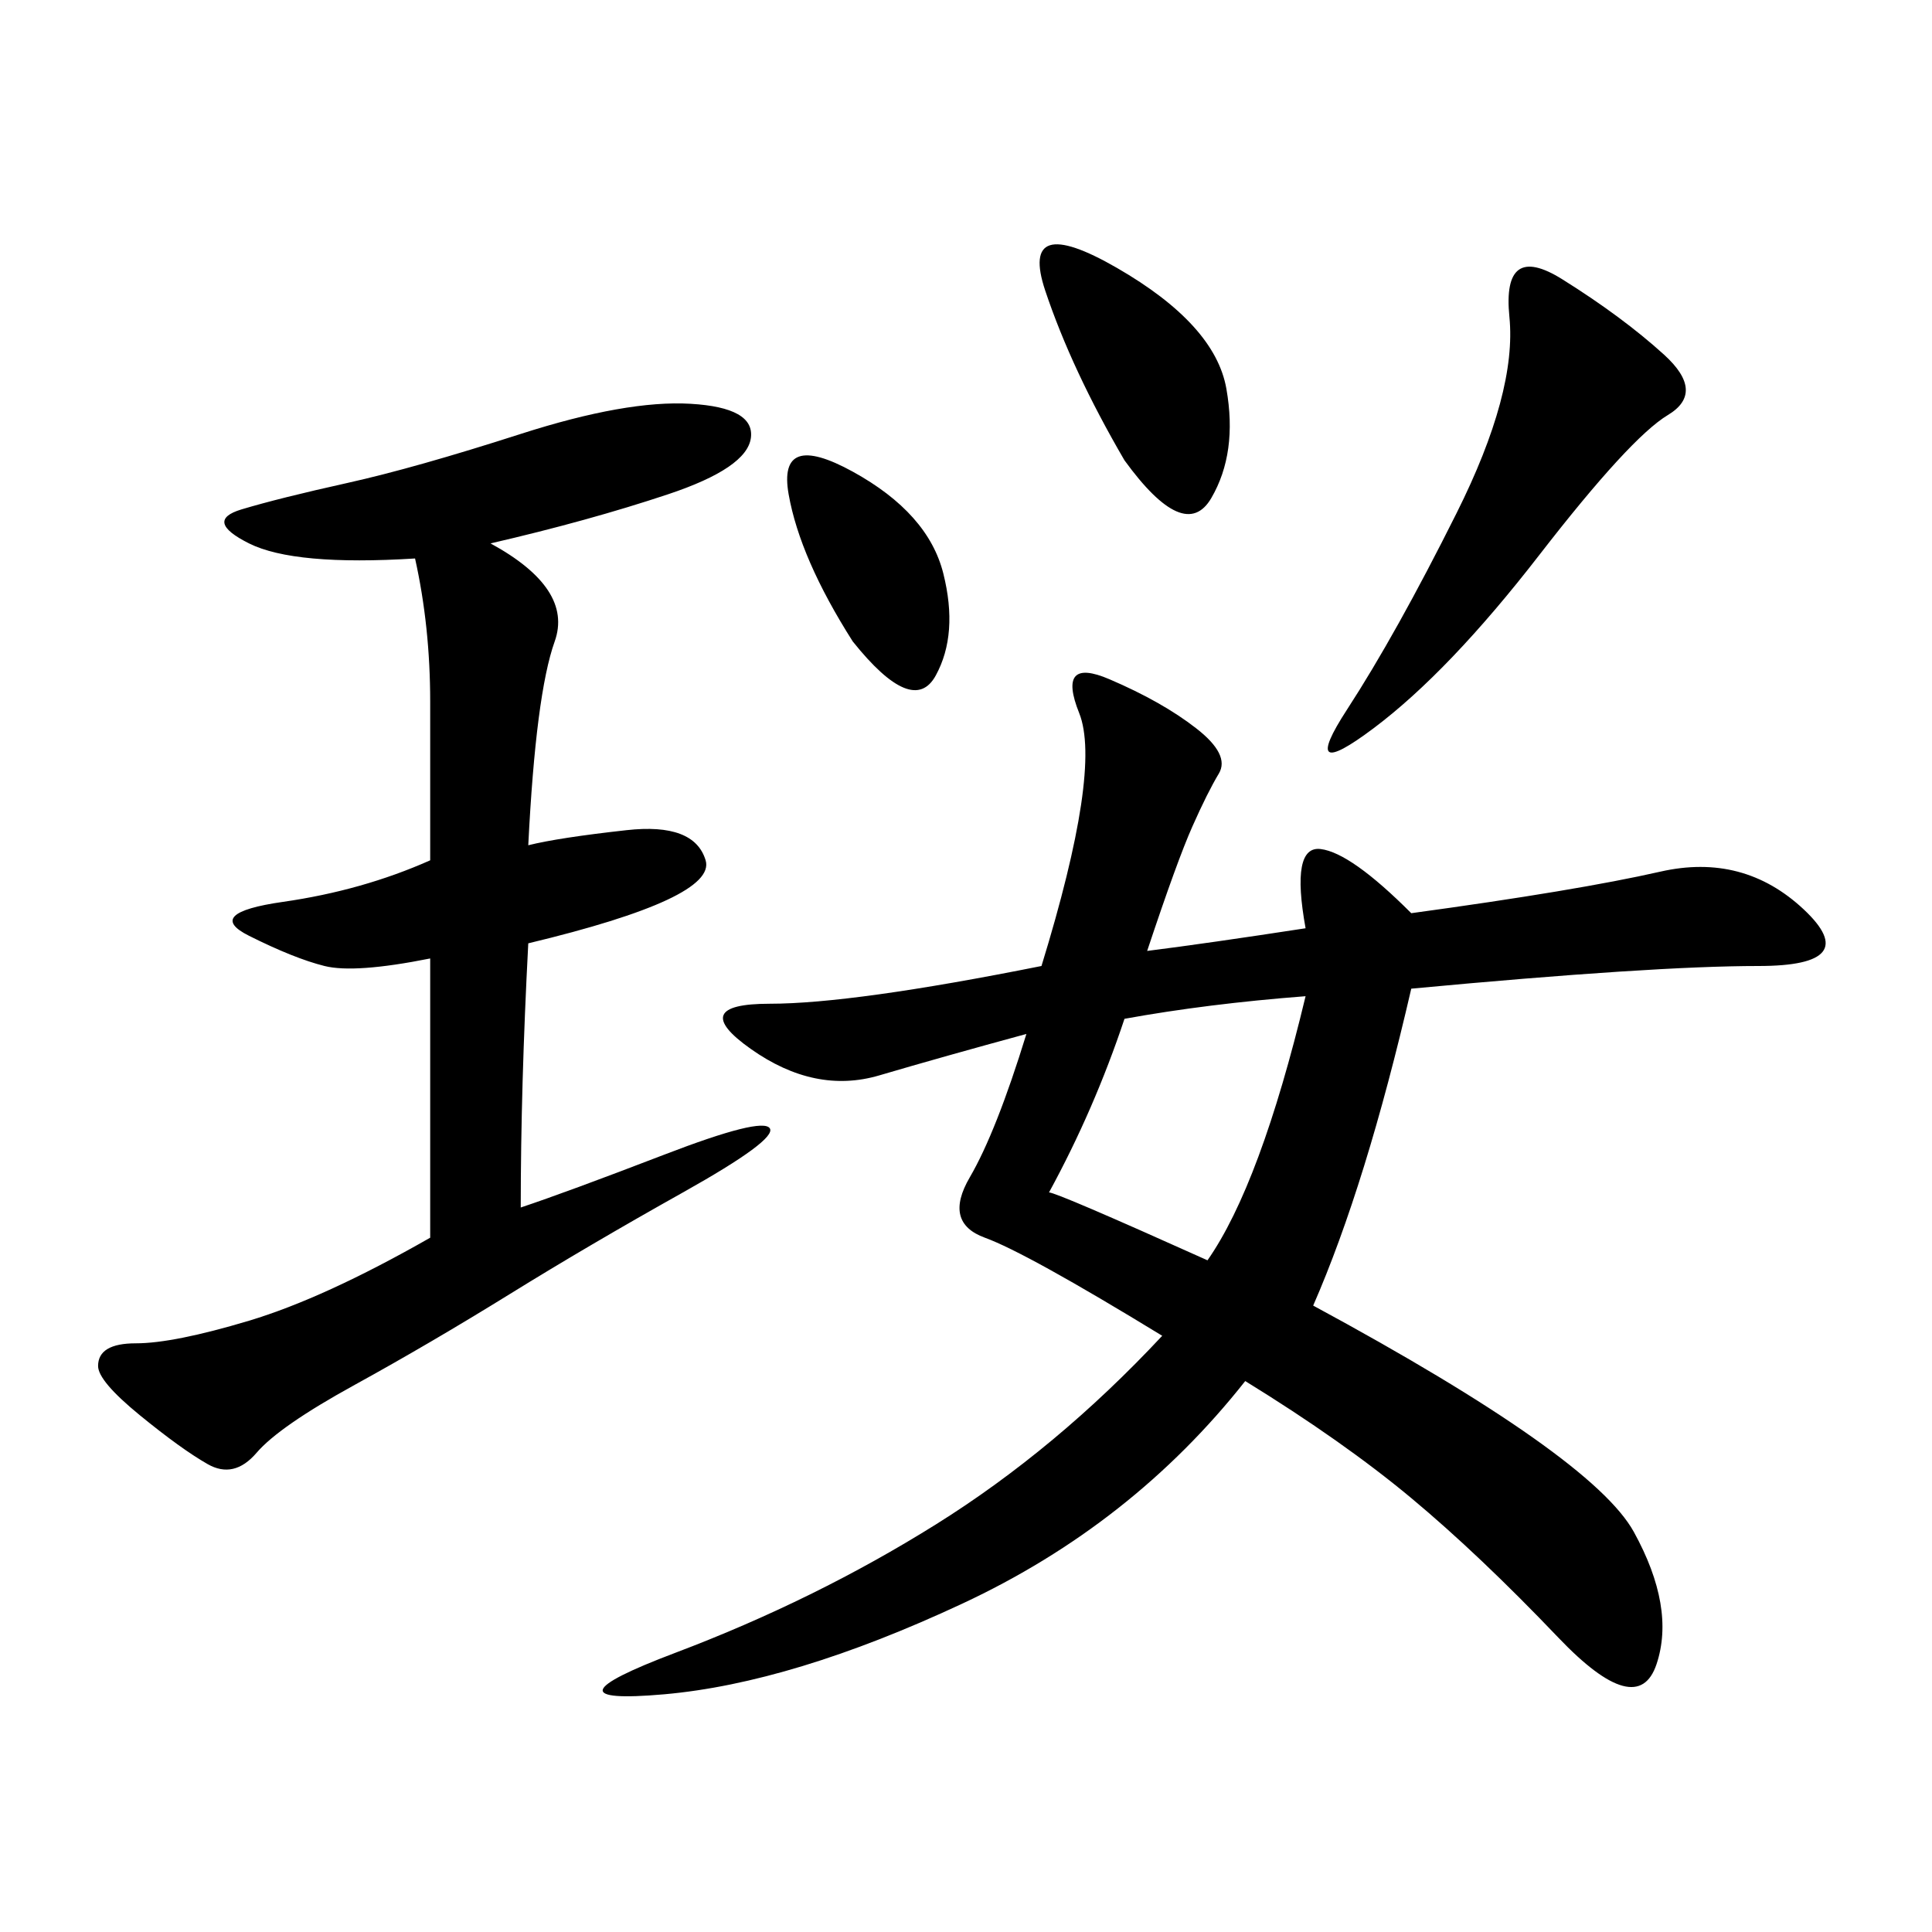 <svg xmlns="http://www.w3.org/2000/svg" xmlns:xlink="http://www.w3.org/1999/xlink" width="300" height="300"><path d="M178.13 147.66Q187.50 146.48 202.73 144.14L202.73 144.14Q200.39 131.25 205.08 131.84Q209.77 132.42 219.14 141.80L219.14 141.80Q244.92 138.28 257.81 135.35Q270.70 132.42 280.08 141.21Q289.45 150 273.05 150L273.05 150Q256.64 150 219.14 153.52L219.14 153.52Q212.11 183.98 203.91 202.73L203.91 202.73Q247.27 226.17 253.71 237.89Q260.16 249.61 257.23 258.40Q254.30 267.19 241.99 254.30Q229.69 241.41 219.14 232.62Q208.59 223.83 193.36 214.45L193.36 214.45Q175.78 236.72 149.41 249.02Q123.05 261.33 103.13 263.09Q83.20 264.84 104.88 256.64Q126.56 248.44 145.31 236.72Q164.06 225 180.47 207.42L180.47 207.42Q159.38 194.53 152.93 192.19Q146.48 189.84 150.59 182.81Q154.69 175.78 159.38 160.55L159.38 160.55Q146.48 164.06 136.52 166.99Q126.56 169.92 116.60 162.89Q106.64 155.86 119.53 155.86L119.53 155.86Q132.42 155.86 161.72 150L161.72 150Q171.09 119.53 167.58 110.74Q164.06 101.95 172.27 105.47Q180.47 108.98 185.74 113.09Q191.02 117.19 189.26 120.12Q187.50 123.05 185.16 128.32Q182.81 133.59 178.13 147.66L178.13 147.66ZM76.17 84.38Q89.06 91.41 86.13 99.61Q83.20 107.81 82.03 131.25L82.03 131.25Q86.72 130.08 97.27 128.91Q107.81 127.73 109.57 133.59Q111.33 139.45 82.03 146.48L82.03 146.48Q80.86 168.75 80.86 187.50L80.86 187.50Q87.89 185.16 103.13 179.30Q118.36 173.44 119.53 175.20Q120.70 176.95 106.05 185.16Q91.41 193.36 79.10 200.98Q66.80 208.59 55.08 215.04Q43.36 221.48 39.84 225.59Q36.33 229.69 32.23 227.34Q28.13 225 21.68 219.73Q15.23 214.45 15.23 212.11L15.23 212.11Q15.23 208.59 21.09 208.59L21.09 208.59Q26.95 208.59 38.67 205.08Q50.39 201.56 66.80 192.19L66.80 192.19L66.80 148.83Q55.08 151.17 50.39 150Q45.70 148.83 38.67 145.31Q31.64 141.80 43.95 140.04Q56.25 138.28 66.80 133.59L66.80 133.59L66.80 108.98Q66.80 97.27 64.45 86.72L64.45 86.72Q45.70 87.89 38.67 84.38Q31.64 80.86 37.50 79.10Q43.36 77.34 53.91 75Q64.45 72.66 80.86 67.38Q97.27 62.11 107.23 62.70Q117.19 63.28 116.60 67.97Q116.02 72.66 103.71 76.76Q91.41 80.86 76.17 84.38L76.17 84.38ZM242.58 43.36Q251.95 49.22 258.40 55.08Q264.84 60.94 258.98 64.45Q253.13 67.97 239.06 86.13Q225 104.30 213.28 113.09Q201.56 121.88 209.18 110.16Q216.80 98.44 226.17 79.69Q235.55 60.94 234.38 49.22Q233.20 37.50 242.58 43.36L242.58 43.36ZM187.50 195.70Q195.70 183.98 202.73 154.69L202.73 154.69Q187.50 155.86 174.61 158.20L174.61 158.20Q169.92 172.27 162.89 185.16L162.89 185.16Q164.06 185.16 187.50 195.70L187.50 195.70ZM174.61 71.48Q166.41 57.42 162.30 45.12Q158.20 32.81 173.44 41.60Q188.67 50.39 190.43 60.35Q192.19 70.31 188.09 77.34Q183.98 84.38 174.61 71.48L174.61 71.48ZM132.42 99.61Q124.22 86.72 122.46 76.76Q120.70 66.80 132.42 73.24Q144.14 79.69 146.48 89.06Q148.83 98.44 145.31 104.88Q141.80 111.33 132.42 99.61L132.42 99.61Z"/></svg>
